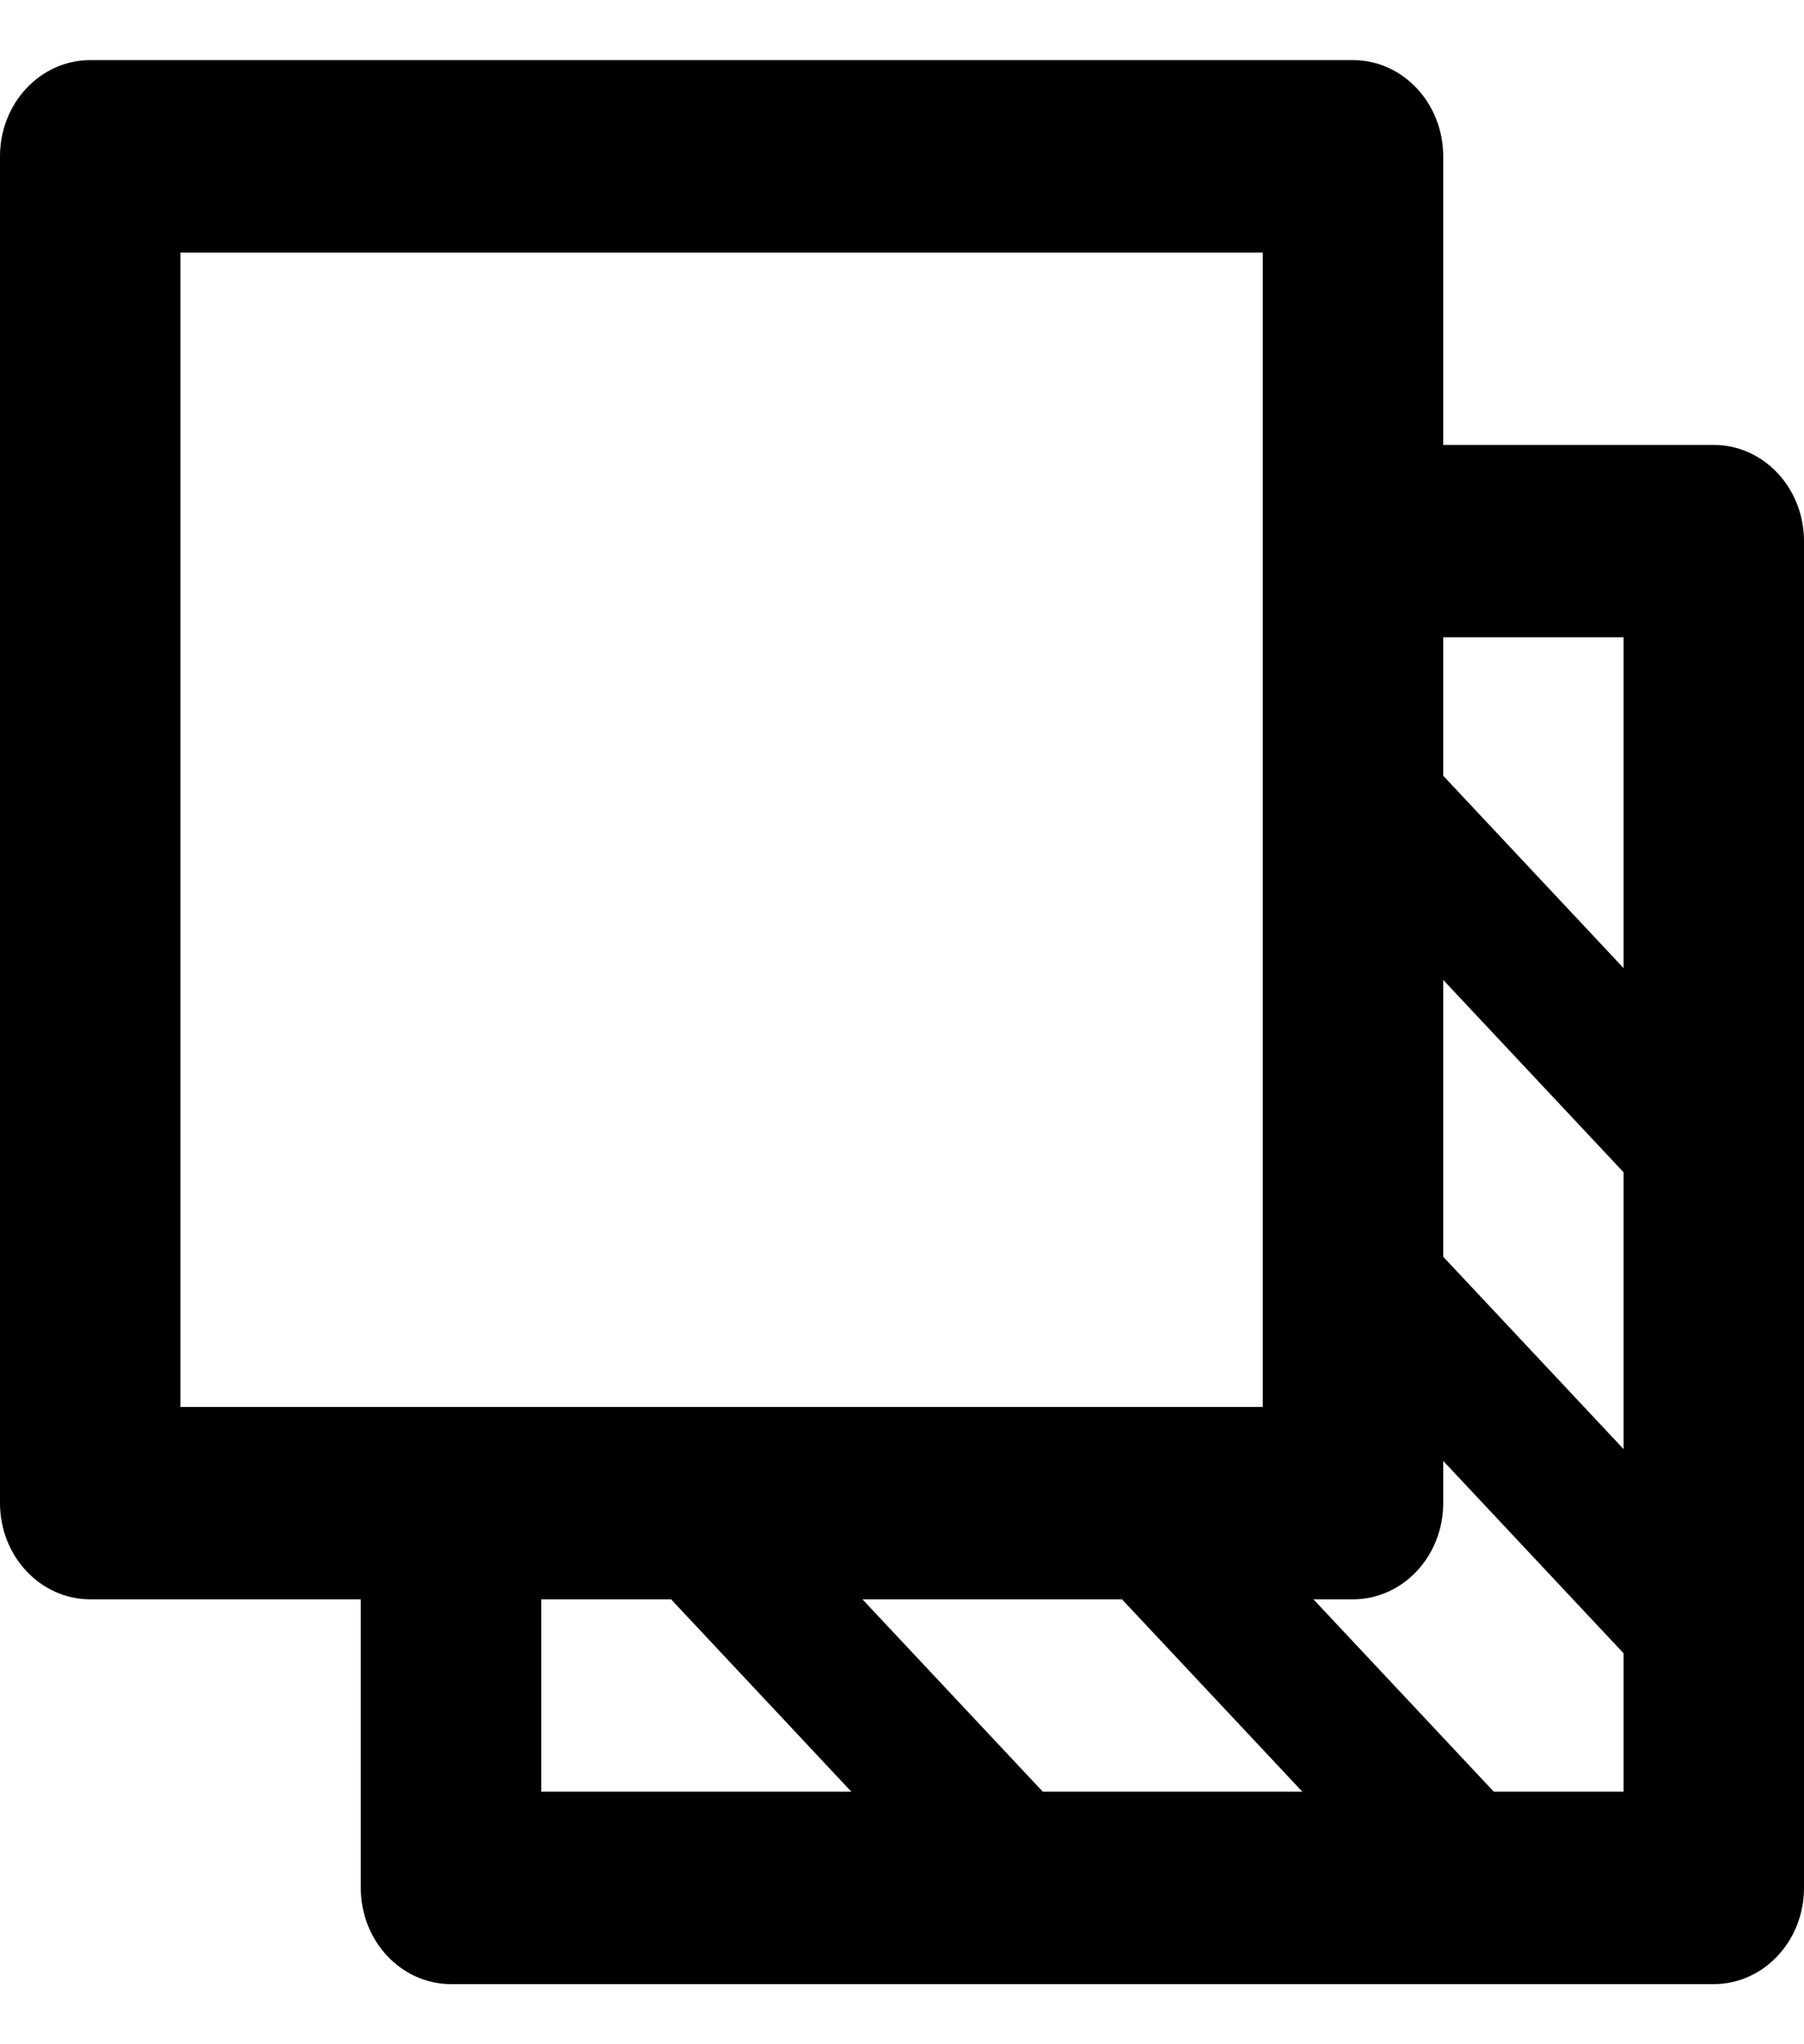 <svg width="15" height="17" viewBox="0 0 15 17" fill="none" xmlns="http://www.w3.org/2000/svg">
<path d="M0.75 0.5C0.336 0.5 0 0.858 0 1.3V12.5C0 12.942 0.336 13.3 0.75 13.3H3V15.7C3 16.142 3.336 16.5 3.75 16.5H14.25C14.664 16.5 15 16.142 15 15.7V4.5C15 4.058 14.664 3.7 14.25 3.7H12V1.3C12 0.858 11.664 0.5 11.25 0.5H0.75ZM12 8.149L13.5 9.749V12.051L12 10.451V8.149ZM12 6.451V5.3H13.5V8.051L12 6.451ZM12 12.5V12.149L13.5 13.749V14.9H12.421L10.921 13.3H11.25C11.664 13.3 12 12.942 12 12.5ZM9.329 13.3L10.829 14.9H8.671L7.171 13.3H9.329ZM5.58 13.3L7.079 14.9H4.5V13.3H5.58ZM1.5 11.7V2.1H10.5V11.7H1.5Z" fill="black"/>
</svg>
